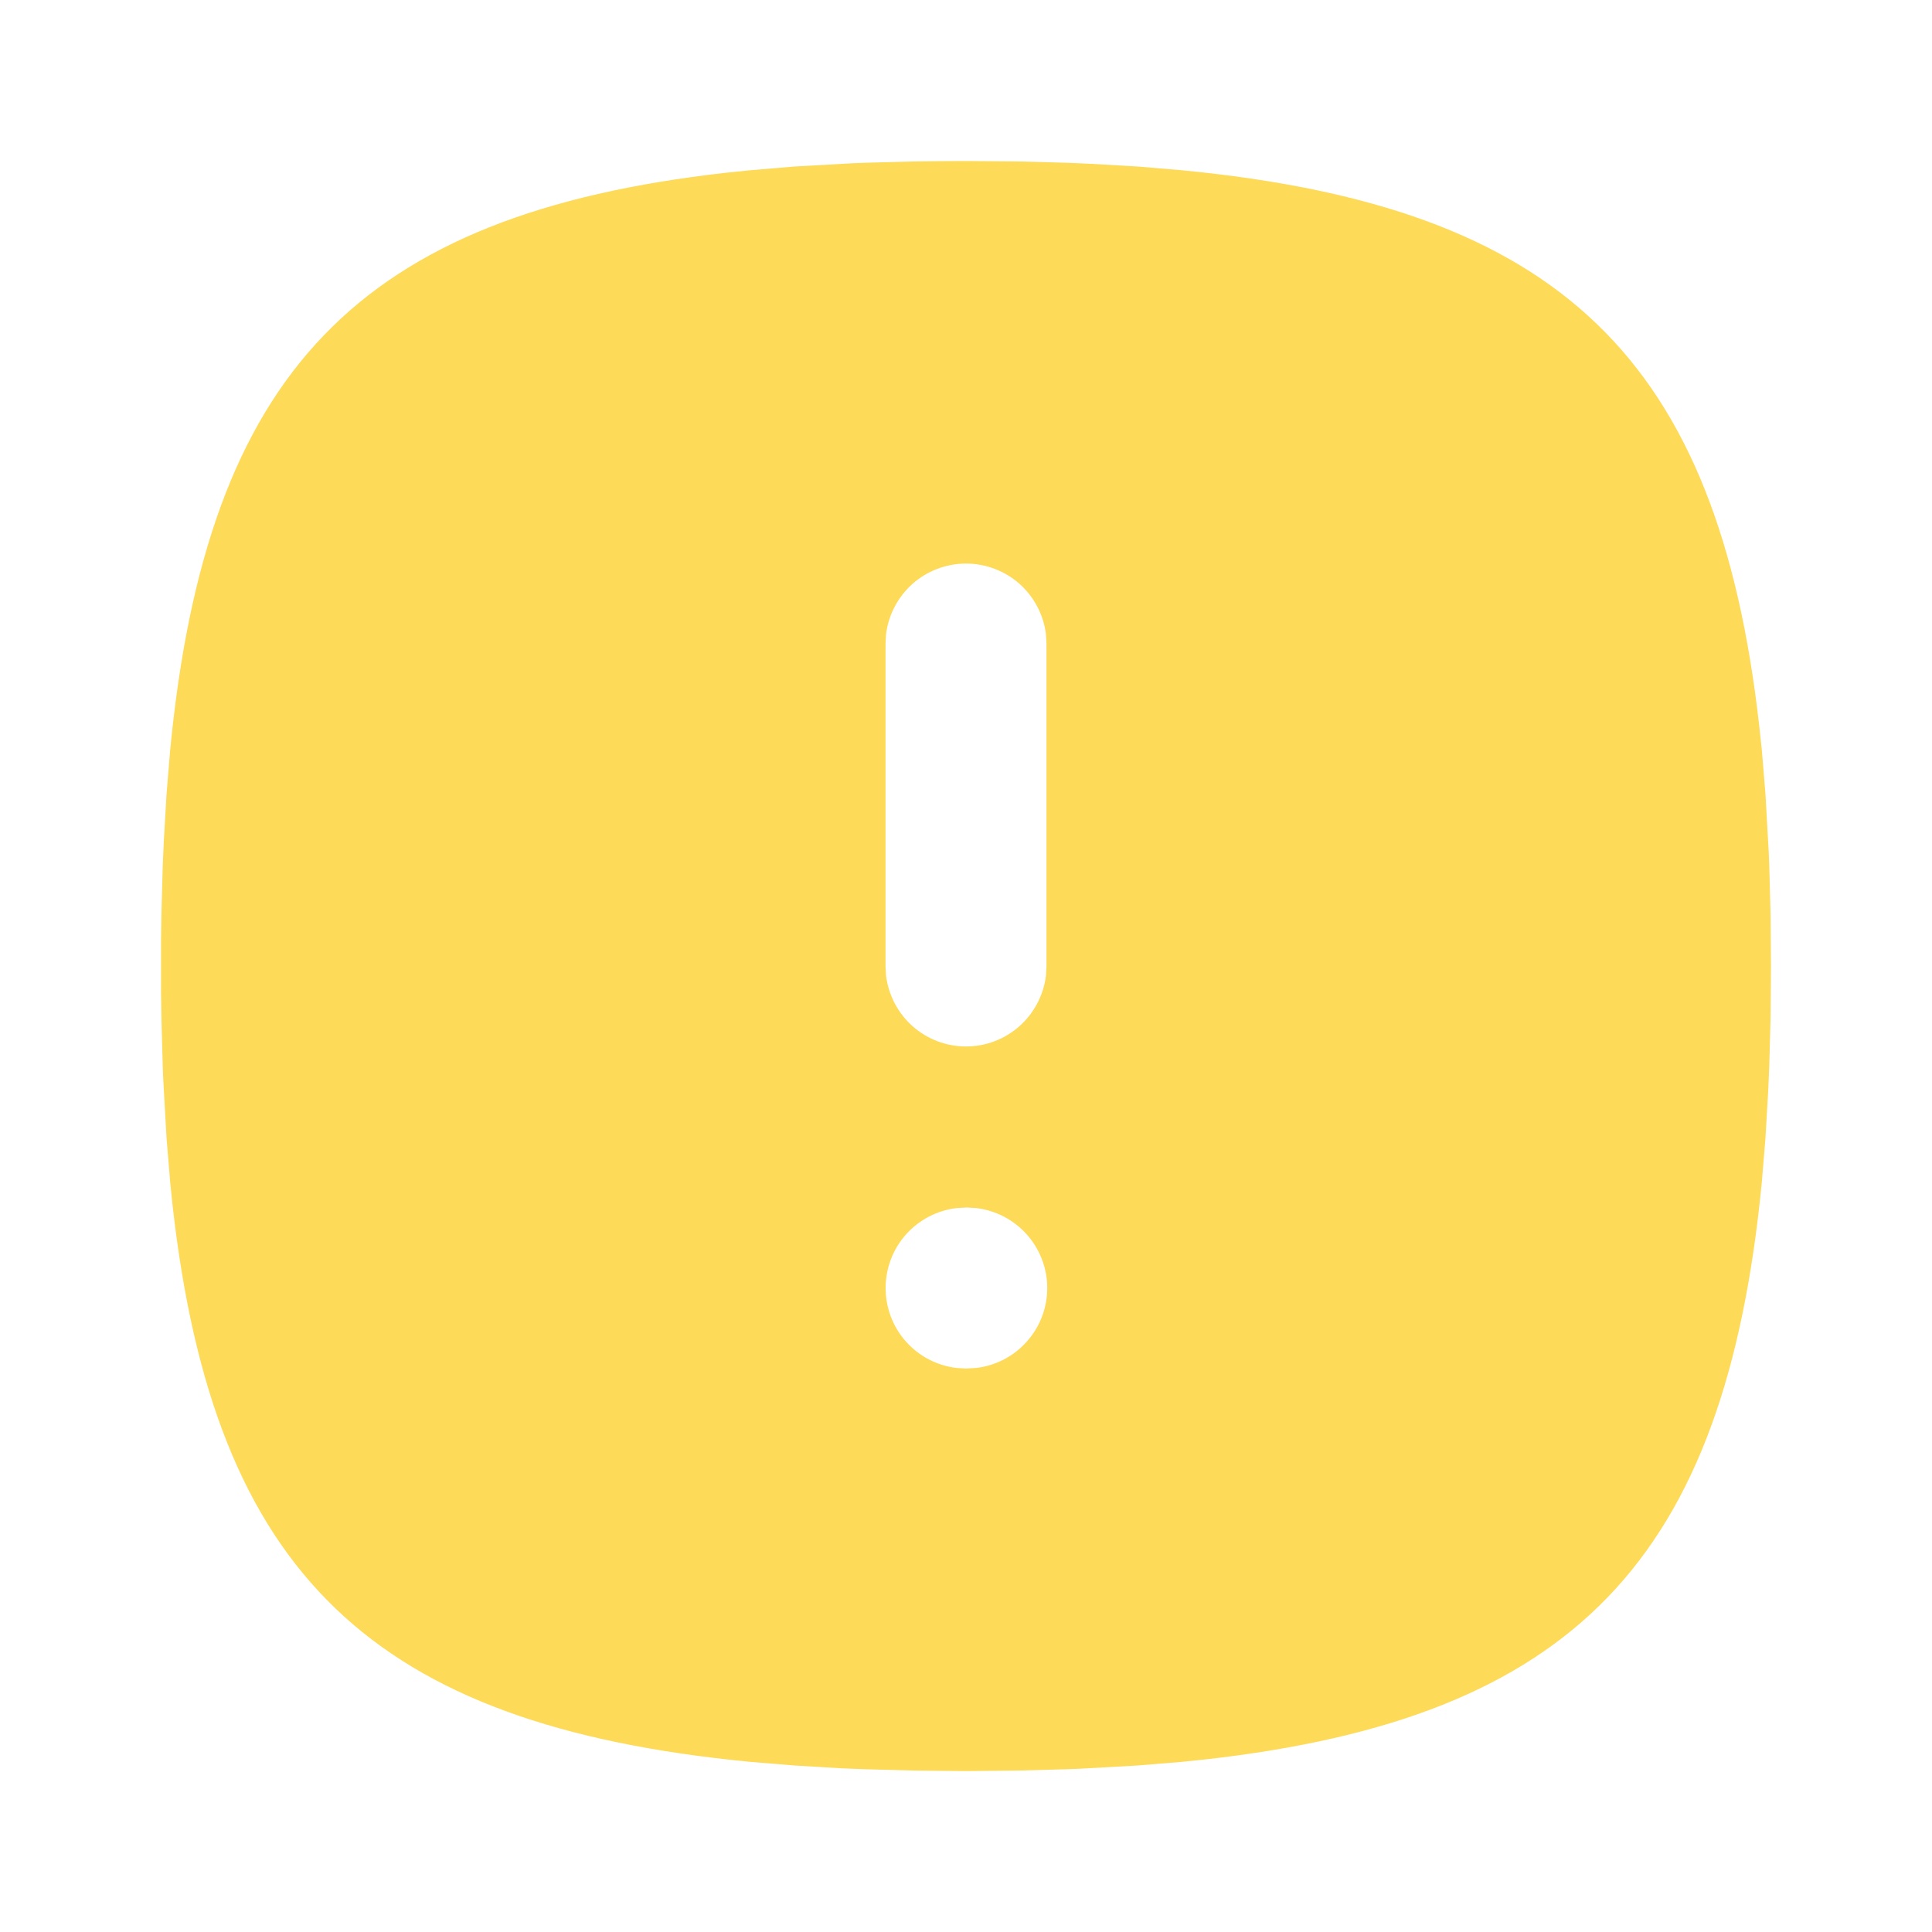 <svg width="20" height="20" viewBox="0 0 20 20" fill="none" xmlns="http://www.w3.org/2000/svg">
<g clip-path="url(#clip0_13813_1549)">
<path d="M10 1.667L10.535 1.671L11.048 1.685L11.297 1.696L11.78 1.724L12.241 1.763C16.147 2.142 17.782 3.707 18.212 7.518L18.238 7.759L18.276 8.22L18.31 8.826L18.315 8.951L18.329 9.465L18.333 10L18.329 10.535L18.315 11.049L18.304 11.298L18.276 11.78L18.238 12.241C17.858 16.147 16.293 17.783 12.482 18.213L12.241 18.238L11.78 18.276L11.174 18.31L11.049 18.315L10.535 18.329L10 18.334L9.465 18.329L8.952 18.315L8.702 18.305L8.22 18.276L7.759 18.238C3.853 17.859 2.217 16.294 1.787 12.483L1.762 12.241L1.724 11.78L1.69 11.175L1.685 11.05L1.671 10.535L1.667 10.27V9.73L1.671 9.465L1.685 8.952L1.696 8.703L1.724 8.22L1.762 7.759C2.142 3.854 3.707 2.218 7.517 1.788L7.759 1.763L8.22 1.724L8.826 1.69L8.951 1.685L9.465 1.671C9.64 1.669 9.818 1.667 10 1.667ZM10.008 12.5L9.902 12.506C9.7 12.53 9.513 12.628 9.378 12.78C9.242 12.933 9.168 13.13 9.168 13.334C9.168 13.538 9.242 13.735 9.378 13.887C9.513 14.04 9.7 14.137 9.902 14.161L10 14.167L10.106 14.161C10.308 14.137 10.495 14.04 10.63 13.887C10.766 13.735 10.841 13.538 10.841 13.334C10.841 13.13 10.766 12.933 10.63 12.78C10.495 12.628 10.308 12.53 10.106 12.506L10.008 12.5ZM10 5.834C9.796 5.834 9.599 5.909 9.446 6.044C9.294 6.18 9.196 6.367 9.172 6.569L9.167 6.667V10L9.172 10.098C9.197 10.3 9.294 10.487 9.447 10.623C9.599 10.758 9.796 10.833 10 10.833C10.204 10.833 10.401 10.758 10.553 10.623C10.706 10.487 10.803 10.3 10.828 10.098L10.833 10V6.667L10.828 6.569C10.804 6.367 10.706 6.18 10.554 6.044C10.401 5.909 10.204 5.834 10 5.834Z" fill="#FEDA59"/>
</g>
<defs>
<clipPath id="clip0_13813_1549">
<rect width="20" height="20" fill="white"/>
</clipPath>
</defs>
</svg>
